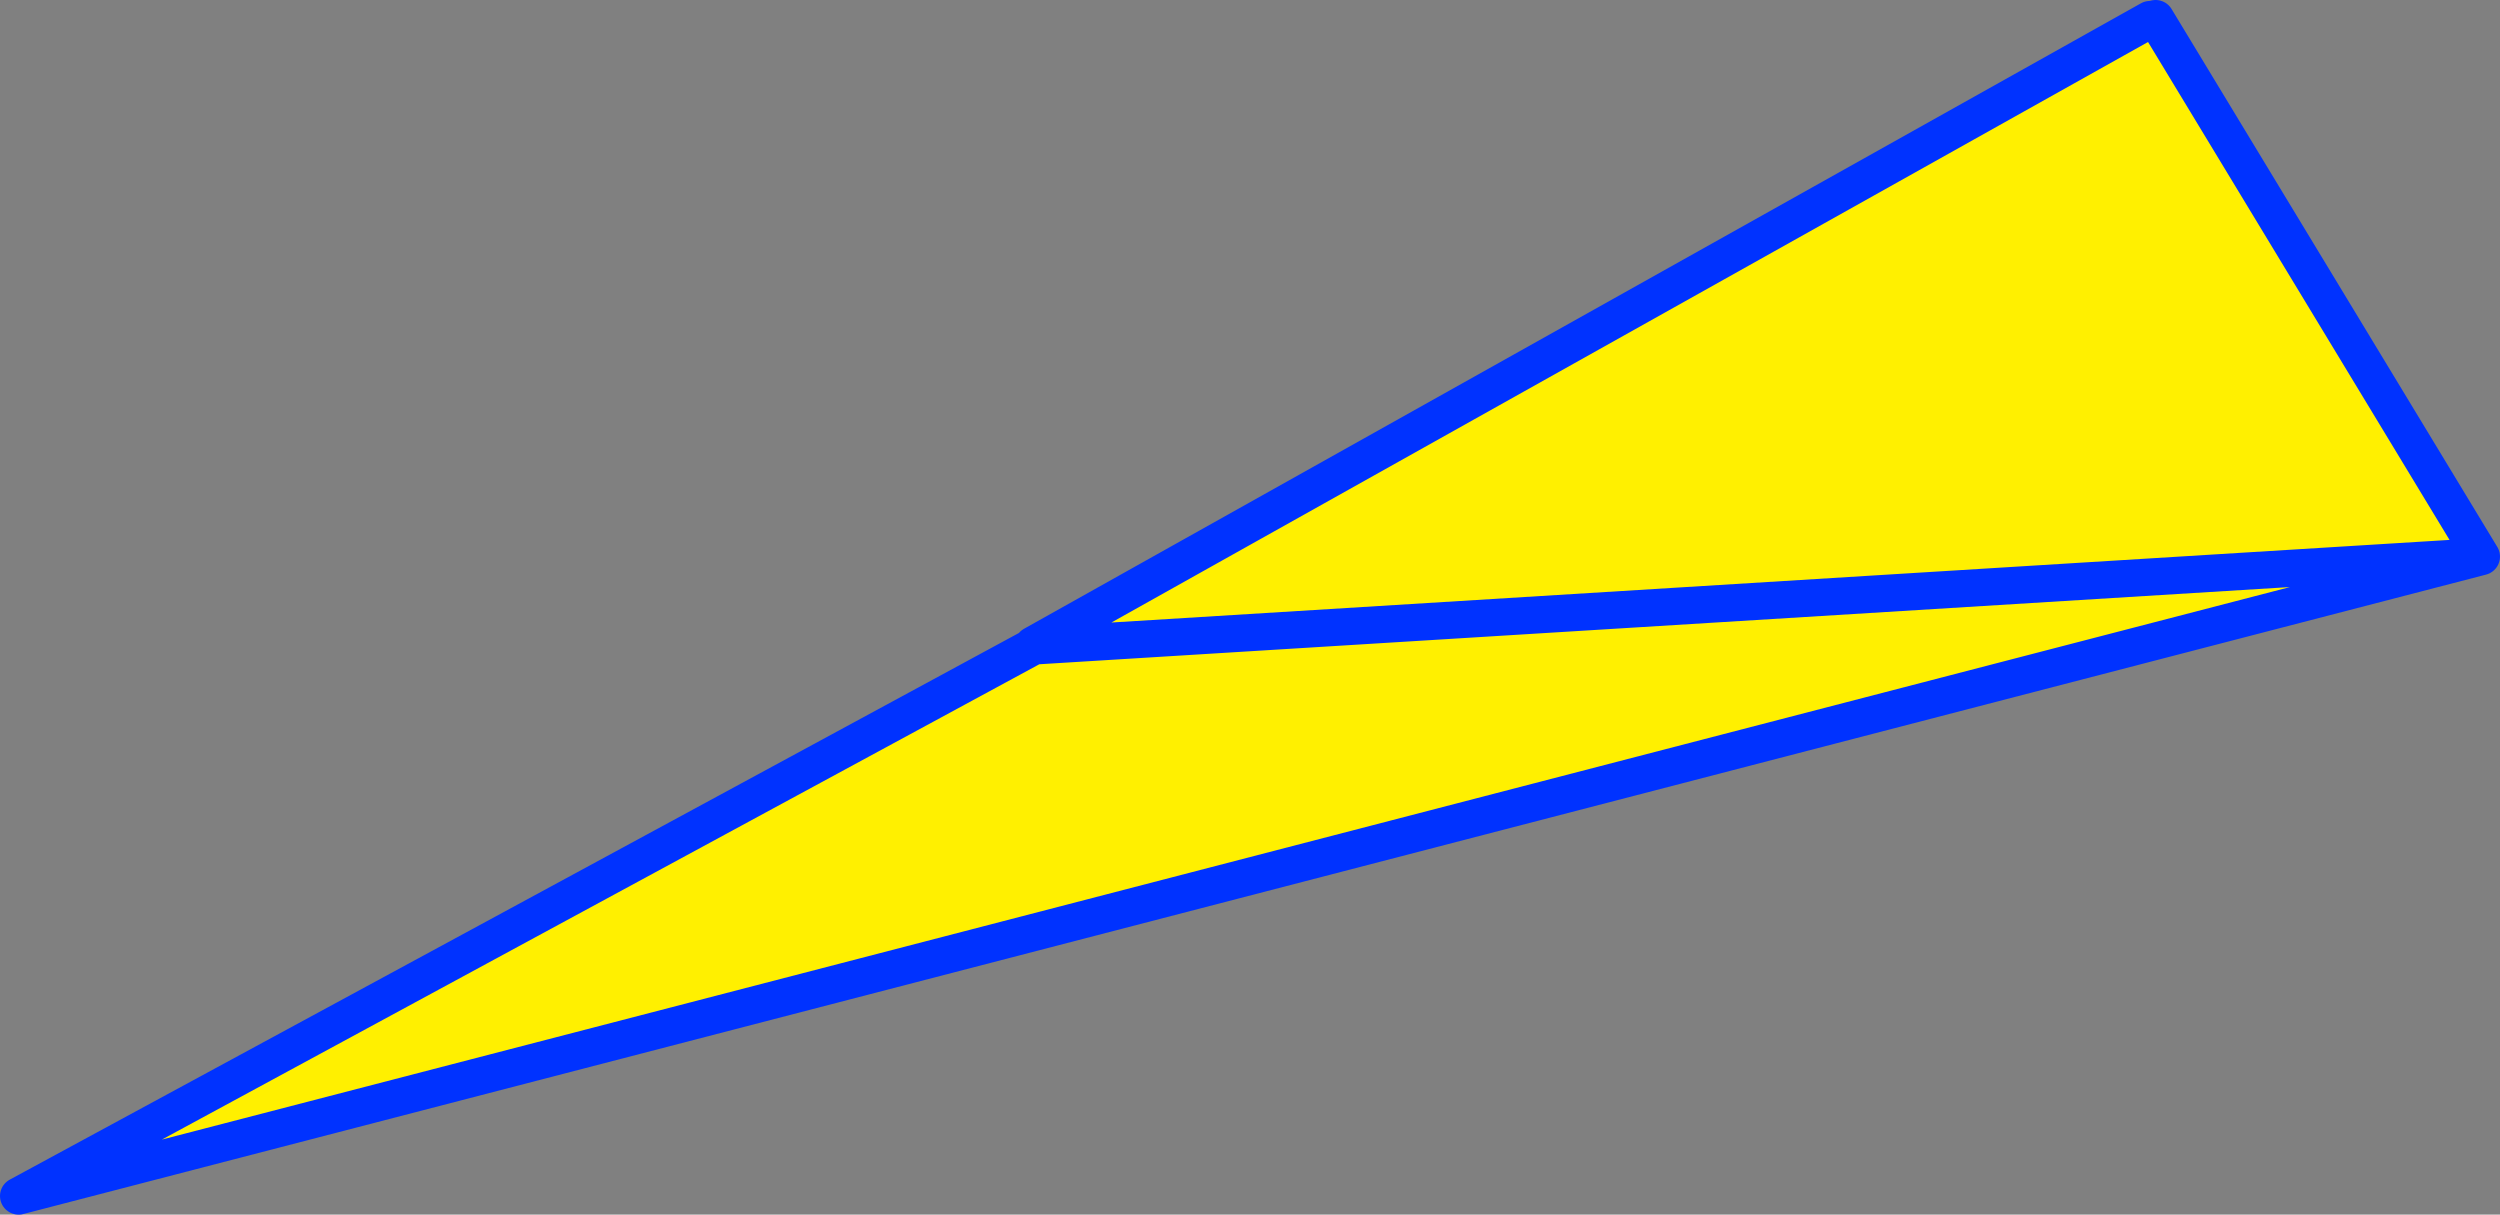 <?xml version="1.0" encoding="UTF-8" standalone="no"?>
<svg xmlns:xlink="http://www.w3.org/1999/xlink" height="65.25px" width="134.3px" xmlns="http://www.w3.org/2000/svg">
  <rect width="100%" height="100%" fill="#808080" stroke="none"/>
  <g transform="matrix(1.0, 0.0, 0.0, 1.0, 79.25, 110.9)">
    <path d="M36.25 -109.85 L36.55 -109.9 54.05 -81.0 -78.25 -46.65 -23.7 -76.2 -23.75 -76.25 36.25 -109.85 M54.05 -81.0 L-23.7 -76.2 54.05 -81.0" fill="#fff000" fill-rule="evenodd" stroke="none"/>
    <path d="M36.25 -109.85 L-23.75 -76.25 -23.7 -76.2 54.05 -81.0 36.55 -109.9 M54.05 -81.0 L-78.25 -46.65 -23.7 -76.2" fill="none" stroke="#0032ff" stroke-linecap="round" stroke-linejoin="round" stroke-width="2.0"/>
  </g>
</svg>

